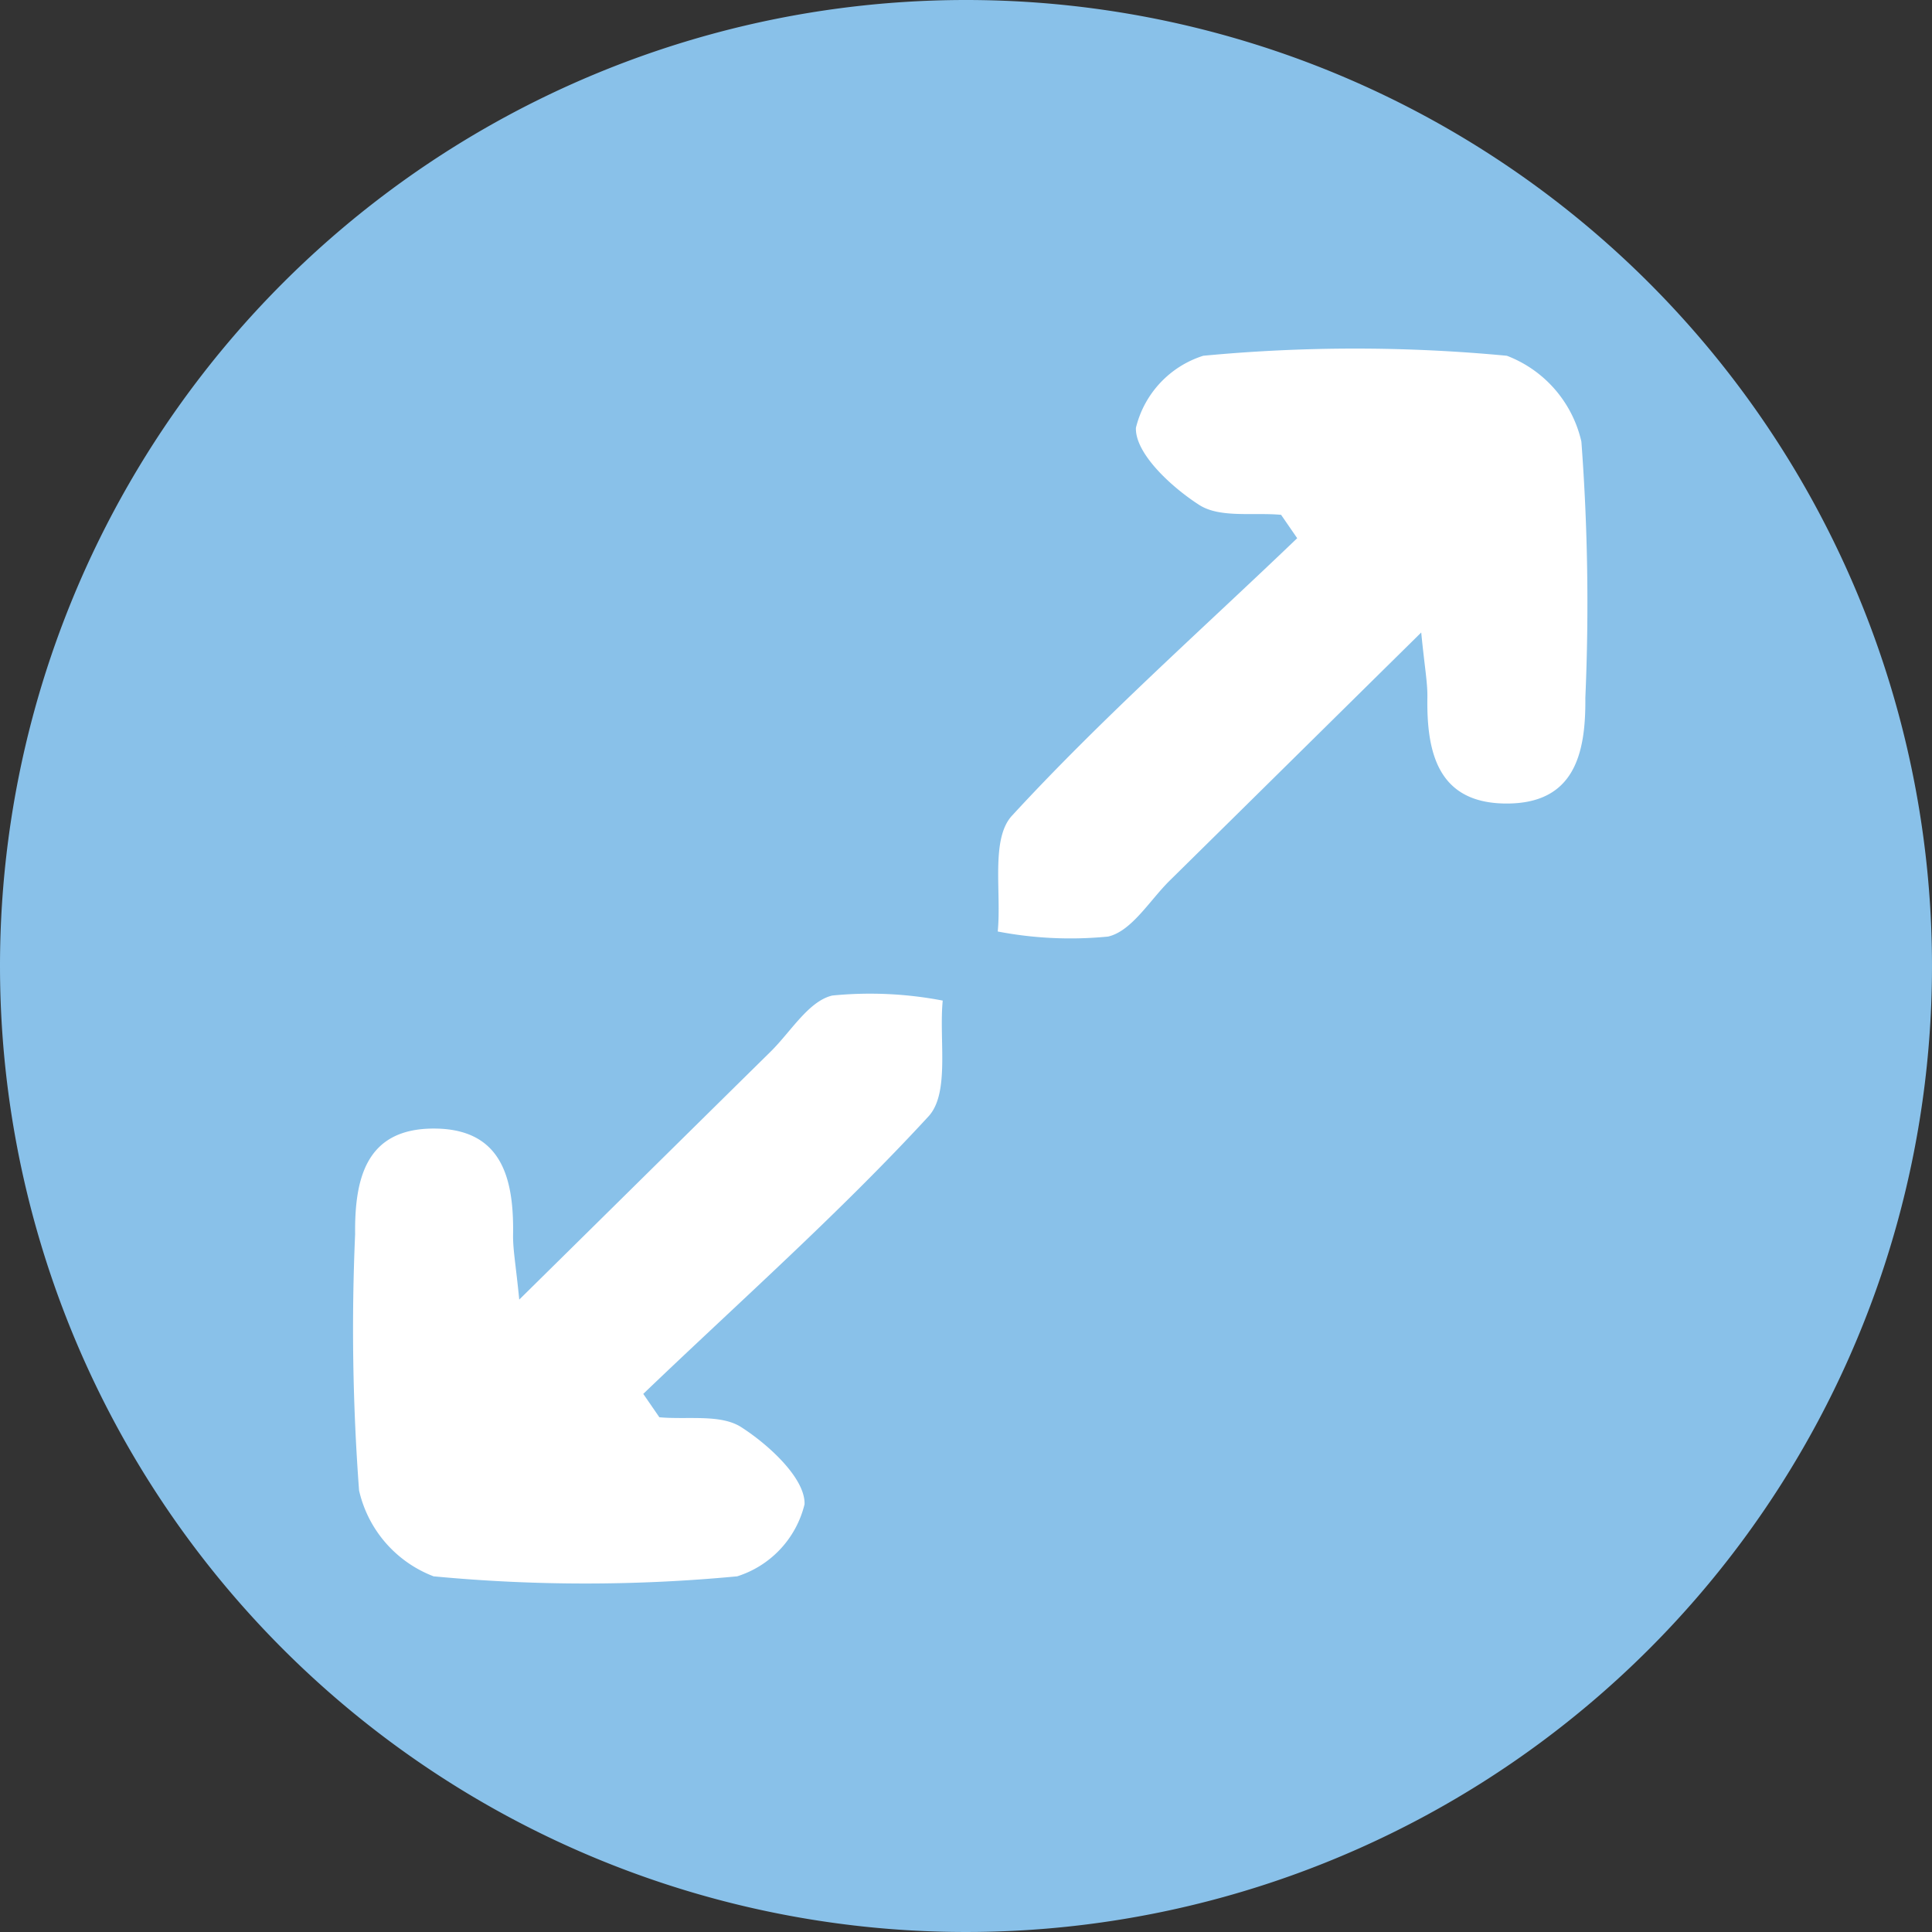 <svg xmlns="http://www.w3.org/2000/svg" width="21" height="21" viewBox="0 0 21 21">
  <rect x="0" y="0" width="21" height="21" fill="#333333" stroke="none"/>
  <g id="Group_20209" data-name="Group 20209" transform="translate(-1034 -649)">
    <path id="Path_2964" data-name="Path 2964" d="M10.5,0A10.5,10.5,0,1,1,0,10.5,10.5,10.5,0,0,1,10.5,0Z" transform="translate(1034 649)" fill="#89c1e9"/>
    <g id="Group_20206" data-name="Group 20206" transform="translate(868.743 379.507)">
      <path id="Path_2942" data-name="Path 2942" d="M177.05,290.25c-1.43,0-2.859.011-4.289,0a2.321,2.321,0,0,1-2.456-2.415q-.033-4.323,0-8.647a2.316,2.316,0,0,1,2.427-2.373q4.289-.021,8.577,0a2.327,2.327,0,0,1,2.456,2.417q.031,4.289,0,8.577a2.334,2.334,0,0,1-2.5,2.442C179.862,290.258,178.456,290.25,177.05,290.25Zm-4.064-3.383a4.9,4.9,0,0,1-.072-.493c0-.443-.113-.828-.649-.8-.495.026-.558.413-.555.817a13.011,13.011,0,0,0,.031,1.822.958.958,0,0,0,.6.67,10.537,10.537,0,0,0,2.171,0c.2-.017.536-.343.521-.5a1.124,1.124,0,0,0-.489-.628c-.138-.1-.38-.066-.785-.119.776-.746,1.427-1.376,2.083-2,.312-.3.57-.645.209-1.023-.4-.419-.76-.127-1.073.2l-1.992,2.054Zm7.169-7.411.119.173c-.709.678-1.445,1.331-2.109,2.051-.159.172-.077.565-.1.856a2.846,2.846,0,0,0,.814.038c.176-.041.309-.271.46-.418l1.854-1.829c.026.263.047.372.046.482-.006.414.083.781.585.782s.587-.368.583-.781a16.031,16.031,0,0,0-.029-1.894.891.891,0,0,0-.551-.635,11.888,11.888,0,0,0-2.243,0,.743.743,0,0,0-.5.533c-.007.19.263.438.468.571.153.1.4.051.608.071Z" transform="translate(-1.279 -3.309)" fill="#89c1e9"/>
    </g>
    <g id="Group_20230" data-name="Group 20230" transform="translate(851.956 387.023)">
      <path id="Path_2942-2" data-name="Path 2942" d="M182.946,280.034l.175.254c-1.043,1-2.125,1.957-3.1,3.016-.234.253-.113.831-.155,1.259a4.184,4.184,0,0,0,1.2.055c.259-.06.455-.4.676-.615.867-.854,1.733-1.71,2.727-2.69.038.386.07.547.067.709-.009.609.122,1.149.86,1.15s.863-.541.857-1.149a23.573,23.573,0,0,0-.043-2.785,1.31,1.31,0,0,0-.81-.933,17.475,17.475,0,0,0-3.3,0,1.092,1.092,0,0,0-.732.783c-.01.279.386.645.689.839C182.282,280.071,182.644,280.006,182.946,280.034Z" transform="translate(13.023 -12.461)" fill="#fff"/>
      <path id="Path_2952" data-name="Path 2952" d="M182.946,280.034l.175.254c-1.043,1-2.125,1.957-3.1,3.016-.234.253-.113.831-.155,1.259a4.184,4.184,0,0,0,1.2.055c.259-.06.455-.4.676-.615.867-.854,1.733-1.71,2.727-2.69.038.386.07.547.067.709-.009.609.122,1.149.86,1.15s.863-.541.857-1.149a23.573,23.573,0,0,0-.043-2.785,1.31,1.31,0,0,0-.81-.933,17.475,17.475,0,0,0-3.3,0,1.092,1.092,0,0,0-.732.783c-.01.279.386.645.689.839C182.282,280.071,182.644,280.006,182.946,280.034Z" transform="translate(372.157 557.416) rotate(180)" fill="#fff"/>
    </g>
  </g>
</svg>
